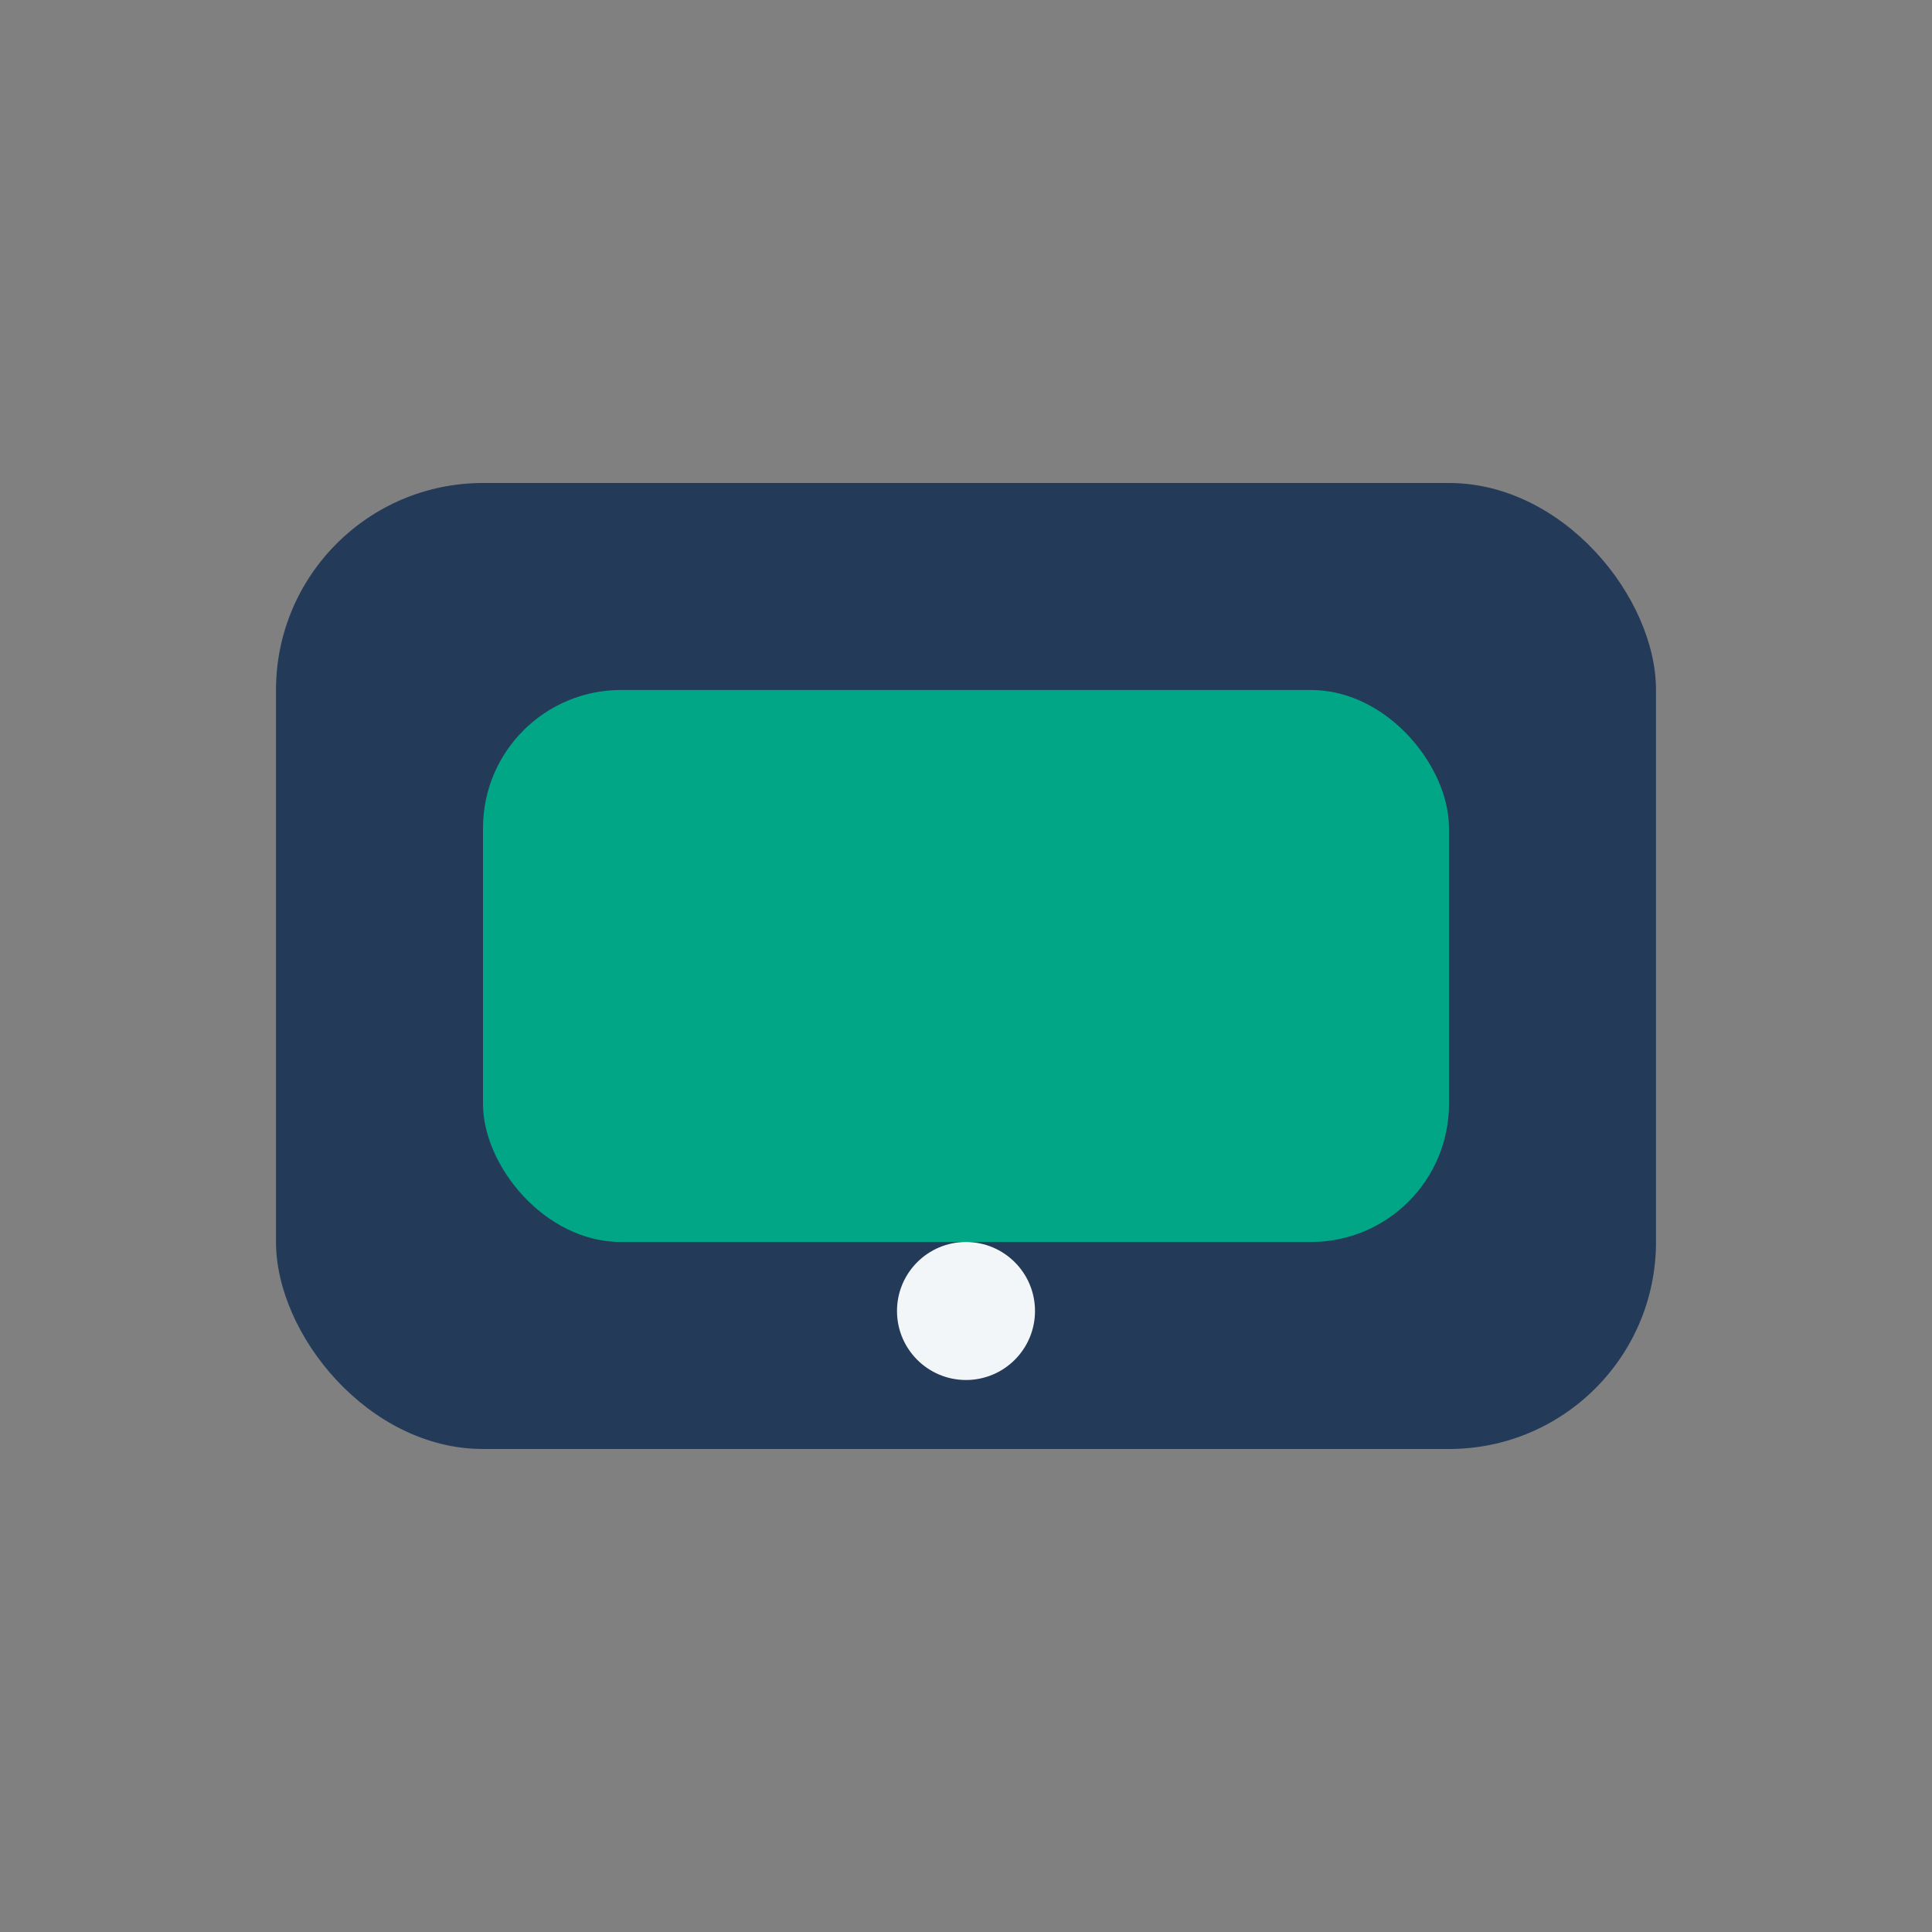<?xml version="1.0" encoding="UTF-8"?>
<svg xmlns="http://www.w3.org/2000/svg" width="28" height="28" viewBox="0 0 28 28"><rect x="0" y="0" width="28" height="28" fill="#808080" stroke="none"/><rect x="4" y="7" width="20" height="14" rx="3" fill="#233A59"/><rect x="7" y="10" width="14" height="8" rx="2" fill="#00A685"/><circle cx="14" cy="19" r="1" fill="#F3F6F9"/></svg>